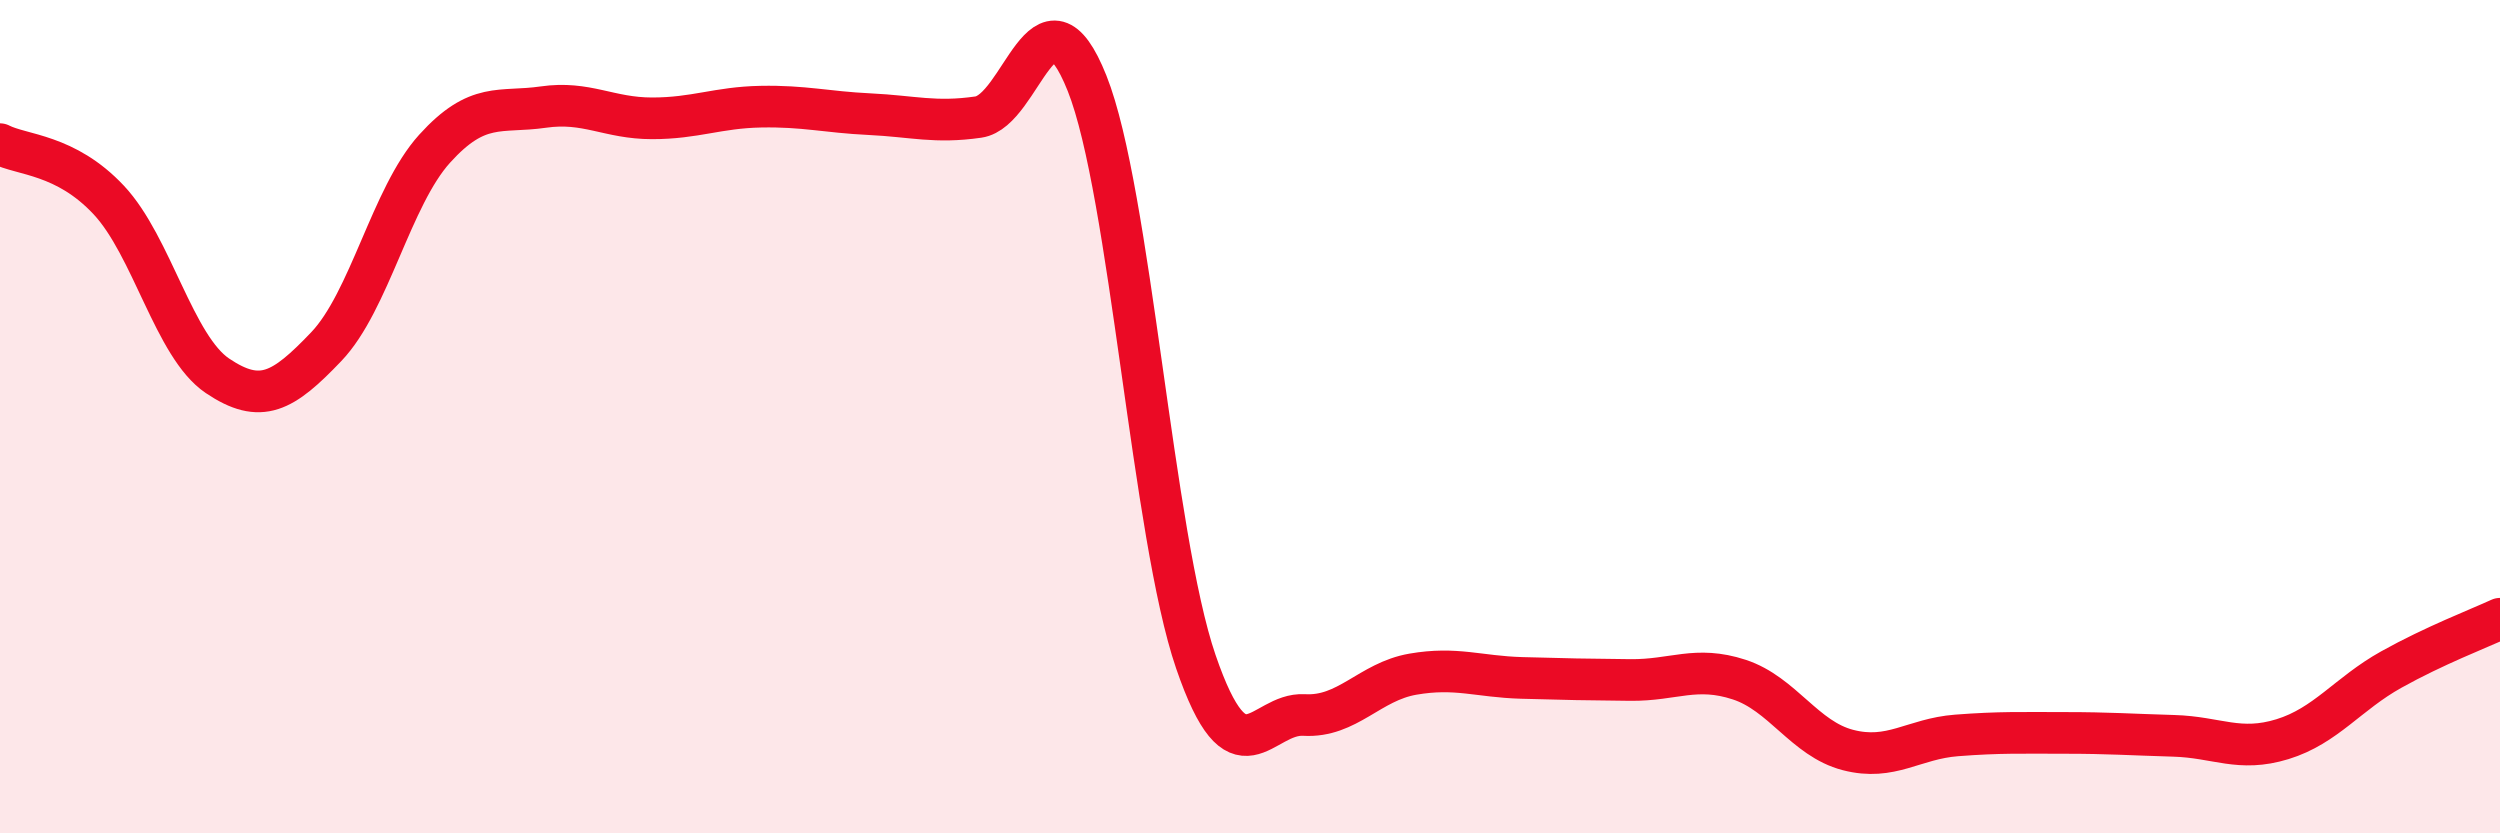 
    <svg width="60" height="20" viewBox="0 0 60 20" xmlns="http://www.w3.org/2000/svg">
      <path
        d="M 0,3.46 C 0.52,3.73 1.57,3.69 2.61,4.8 C 3.65,5.91 4.18,8.32 5.22,9.02 C 6.26,9.72 6.79,9.41 7.83,8.32 C 8.87,7.23 9.39,4.72 10.43,3.57 C 11.47,2.42 12,2.72 13.04,2.57 C 14.08,2.42 14.61,2.84 15.65,2.84 C 16.69,2.84 17.22,2.58 18.26,2.56 C 19.3,2.54 19.83,2.69 20.87,2.74 C 21.91,2.79 22.44,2.96 23.48,2.81 C 24.52,2.66 25.05,-0.61 26.09,2 C 27.13,4.61 27.66,12.85 28.7,15.88 C 29.74,18.91 30.26,17.1 31.3,17.16 C 32.34,17.22 32.87,16.36 33.91,16.18 C 34.95,16 35.48,16.24 36.52,16.27 C 37.56,16.3 38.09,16.31 39.13,16.32 C 40.17,16.33 40.7,15.97 41.74,16.31 C 42.78,16.65 43.31,17.73 44.35,18 C 45.39,18.27 45.92,17.73 46.96,17.65 C 48,17.57 48.53,17.59 49.57,17.59 C 50.61,17.59 51.13,17.63 52.17,17.66 C 53.21,17.69 53.74,18.06 54.78,17.74 C 55.82,17.42 56.35,16.65 57.39,16.07 C 58.43,15.49 59.48,15.09 60,14.85L60 20L0 20Z"
        fill="#EB0A25"
        opacity="0.1"
        stroke-linecap="round"
        stroke-linejoin="round"
      />
      <path
        d="M 0,3.46 C 0.52,3.73 1.57,3.69 2.61,4.8 C 3.65,5.91 4.18,8.32 5.22,9.02 C 6.26,9.72 6.79,9.41 7.83,8.32 C 8.87,7.23 9.39,4.72 10.43,3.57 C 11.47,2.42 12,2.72 13.04,2.57 C 14.08,2.42 14.61,2.84 15.65,2.84 C 16.69,2.84 17.22,2.58 18.26,2.56 C 19.3,2.54 19.83,2.69 20.87,2.74 C 21.91,2.79 22.44,2.96 23.48,2.81 C 24.52,2.66 25.05,-0.61 26.09,2 C 27.13,4.61 27.66,12.85 28.7,15.88 C 29.74,18.91 30.26,17.1 31.3,17.16 C 32.34,17.22 32.87,16.36 33.91,16.18 C 34.95,16 35.48,16.24 36.52,16.27 C 37.56,16.3 38.09,16.31 39.13,16.32 C 40.17,16.33 40.7,15.97 41.74,16.31 C 42.78,16.65 43.31,17.73 44.35,18 C 45.39,18.27 45.92,17.73 46.96,17.65 C 48,17.57 48.53,17.59 49.57,17.59 C 50.61,17.59 51.13,17.63 52.17,17.66 C 53.21,17.69 53.74,18.06 54.78,17.74 C 55.82,17.42 56.35,16.65 57.39,16.07 C 58.43,15.49 59.48,15.09 60,14.85"
        stroke="#EB0A25"
        stroke-width="1"
        fill="none"
        stroke-linecap="round"
        stroke-linejoin="round"
      />
    </svg>
  